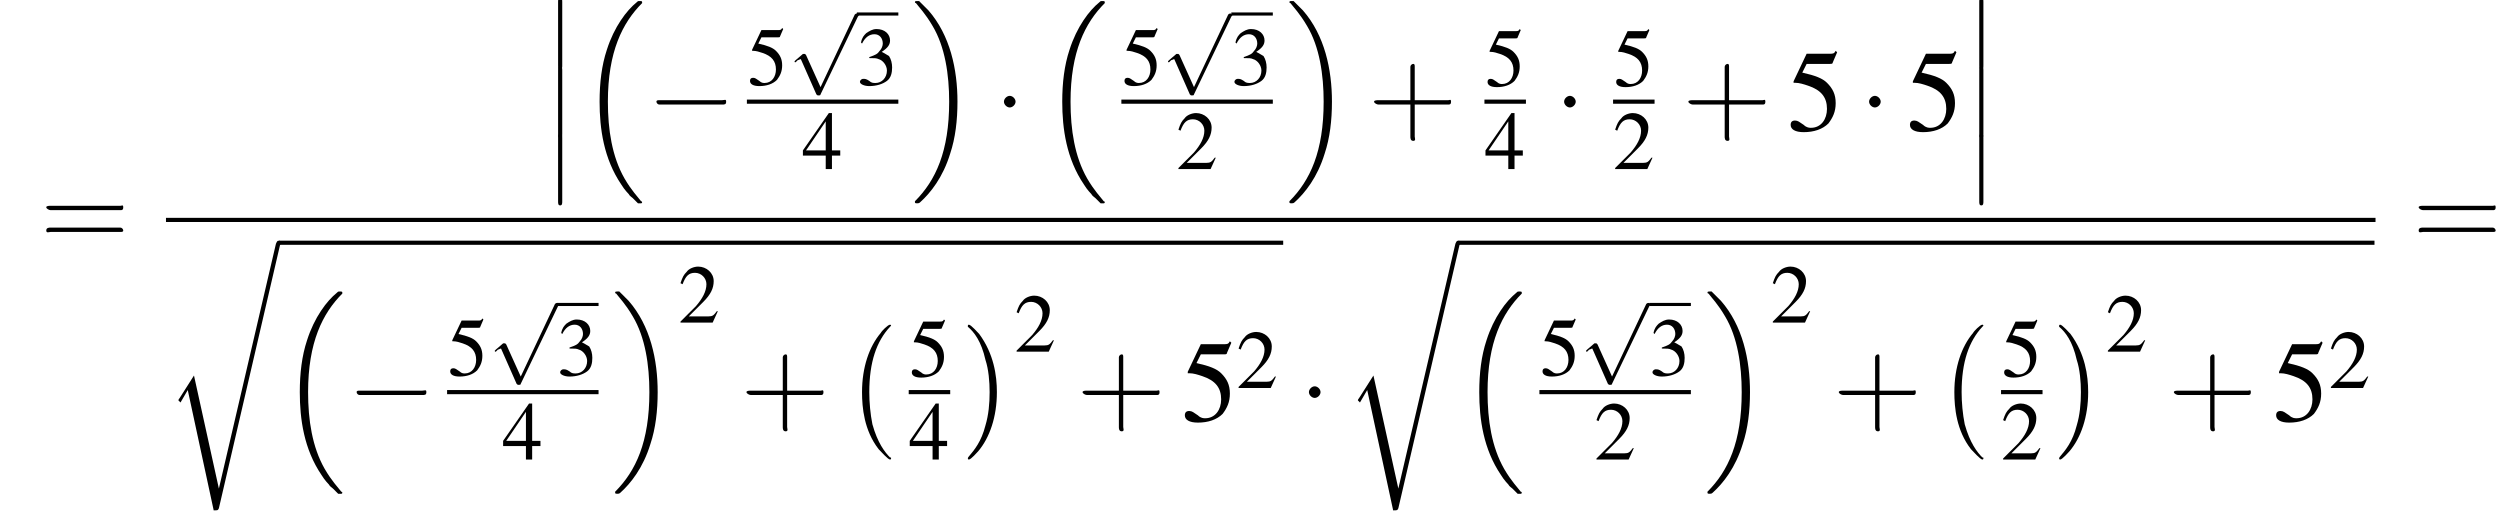 <?xml version='1.0' encoding='UTF-8'?>
<!---26.2-->
<svg version='1.1' xmlns='http://www.w3.org/2000/svg' xmlns:xlink='http://www.w3.org/1999/xlink' width='241.0pt' height='50.2pt' viewBox='116.1 69.7 241.0 50.2'>
<defs>
<use id='g21-53' xlink:href='#g8-53' transform='scale(1.4)'/>
<path id='g8-50' d='M3.8-1.1L3.7-1.1C3.4-.7 3.3-.6 2.9-.6H1L2.4-2C3.1-2.7 3.4-3.3 3.4-4C3.4-4.8 2.7-5.4 1.9-5.4C1.5-5.4 1-5.2 .8-4.9C.5-4.6 .4-4.4 .2-3.8L.4-3.7C.7-4.5 1-4.8 1.6-4.8C2.2-4.8 2.7-4.3 2.7-3.7C2.7-3 2.3-2.3 1.7-1.6L.2-.1V0H3.3L3.8-1.1Z'/>
<path id='g8-51' d='M1.2-2.6C1.7-2.6 1.9-2.6 2.1-2.5C2.5-2.4 2.9-1.9 2.9-1.4C2.9-.7 2.4-.2 1.8-.2C1.6-.2 1.4-.2 1.2-.4C.9-.6 .8-.6 .6-.6C.5-.6 .3-.5 .3-.3C.3-.1 .7 .1 1.2 .1C1.9 .1 2.5-.1 2.9-.4S3.4-1.2 3.4-1.7C3.4-2.1 3.3-2.5 3.1-2.8C2.9-2.9 2.8-3 2.4-3.2C3-3.6 3.2-3.9 3.2-4.3C3.2-4.9 2.7-5.4 1.9-5.4C1.5-5.4 1.2-5.2 .9-5C.7-4.8 .5-4.6 .4-4.1L.5-4C.8-4.6 1.2-4.9 1.7-4.9C2.2-4.9 2.5-4.5 2.5-4C2.5-3.8 2.4-3.5 2.2-3.3C2-3 1.8-2.9 1.2-2.7V-2.6Z'/>
<path id='g8-52' d='M3.7-1.8H2.9V-5.4H2.6L.1-1.8V-1.3H2.3V0H2.9V-1.3H3.7V-1.8ZM2.3-1.8H.4L2.3-4.6V-1.8Z'/>
<path id='g8-53' d='M1.4-4.6H3C3.1-4.6 3.2-4.6 3.2-4.7L3.5-5.4L3.4-5.5C3.3-5.3 3.2-5.3 3-5.3H1.4L.5-3.4C.5-3.4 .5-3.4 .5-3.3C.5-3.3 .5-3.3 .6-3.3C.9-3.3 1.2-3.2 1.5-3.1C2.4-2.8 2.8-2.3 2.8-1.5C2.8-.8 2.4-.2 1.7-.2C1.6-.2 1.4-.2 1.2-.4C.9-.6 .8-.7 .6-.7C.4-.7 .3-.6 .3-.4C.3-.1 .6 .1 1.2 .1C1.9 .1 2.5-.1 2.9-.5C3.2-.9 3.4-1.3 3.4-1.9C3.4-2.5 3.2-2.9 2.8-3.3C2.5-3.6 2-3.8 1.1-4L1.4-4.6Z'/>
<use id='g17-50' xlink:href='#g8-50'/>
<use id='g17-51' xlink:href='#g8-51'/>
<use id='g17-52' xlink:href='#g8-52'/>
<use id='g17-53' xlink:href='#g8-53'/>
<path id='g1-0' d='M4.5 12.5C4.5 12.4 4.5 12.4 4.4 12.4C3.9 11.9 3.2 11 2.7 9.2C2.5 8.2 2.4 7.1 2.4 6.1C2.4 3.2 3.1 1.2 4.4-.2C4.5-.3 4.5-.3 4.5-.3C4.5-.4 4.4-.4 4.4-.4C4.2-.4 3.6 .2 3.5 .4C2.4 1.7 1.7 3.7 1.7 6.1C1.7 7.6 1.9 9.8 3.3 11.6C3.5 11.8 4.2 12.6 4.4 12.6C4.4 12.6 4.5 12.6 4.5 12.5Z'/>
<path id='g1-1' d='M3.3 6.1C3.3 4.5 3 2.4 1.6 .5C1.5 .4 .8-.4 .6-.4C.6-.4 .5-.4 .5-.3C.5-.3 .5-.2 .5-.2C1.1 .3 1.8 1.2 2.2 3C2.5 3.9 2.6 5.1 2.6 6.1C2.6 7.2 2.5 8.3 2.2 9.3C1.8 10.9 1.1 11.7 .6 12.3C.5 12.4 .5 12.5 .5 12.5C.5 12.6 .6 12.6 .6 12.6C.8 12.6 1.4 11.9 1.5 11.8C2.6 10.5 3.3 8.5 3.3 6.1Z'/>
<path id='g1-12' d='M1.6 6.3C1.6 6.5 1.6 6.7 1.8 6.7C2 6.7 2 6.5 2 6.3V.2C2 0 2-.2 1.8-.2C1.6-.2 1.6 0 1.6 .2V6.3Z'/>
<path id='g1-16' d='M5.6 19C5.6 19 5.7 19.1 5.7 19.1H6C6 19.1 6.1 19.1 6.1 19C6.1 19 6.1 18.9 6 18.9C5.7 18.5 5.1 17.9 4.4 16.7C3.2 14.6 2.8 12 2.8 9.3C2.8 4.5 4.2 1.7 6.1-.2C6.1-.3 6.1-.3 6.1-.3C6.1-.4 6-.4 5.9-.4C5.7-.4 5.7-.4 5.6-.3C4.6 .5 3.4 2.1 2.7 4.3C2.2 5.8 2 7.5 2 9.3C2 11.9 2.4 14.8 4.1 17.3C4.4 17.8 4.8 18.2 4.8 18.2C4.9 18.4 5.1 18.5 5.2 18.6L5.6 19Z'/>
<path id='g1-17' d='M4.5 9.3C4.5 6.2 3.8 2.9 1.7 .5C1.5 .3 1.1-.1 .8-.4C.8-.4 .7-.4 .6-.4C.5-.4 .4-.4 .4-.3C.4-.3 .4-.2 .5-.2C.8 .2 1.4 .8 2.1 2C3.3 4 3.7 6.7 3.7 9.3C3.7 14.1 2.4 16.9 .4 18.9C.4 18.9 .4 19 .4 19C.4 19.1 .5 19.1 .6 19.1C.7 19.1 .8 19.1 .9 19C1.9 18.1 3.1 16.6 3.8 14.3C4.3 12.8 4.5 11.1 4.5 9.3Z'/>
<path id='g1-114' d='M5.1 23.5H5.1L2.7 12.6L1.3 14.8C1.2 14.9 1.2 15 1.2 15C1.2 15 1.3 15.1 1.4 15.2L2.1 14L4.6 25.6C5 25.6 5 25.6 5.1 25.4L11 0C11.1-.1 11.1-.2 11.1-.2C11.1-.3 11-.4 10.9-.4C10.7-.4 10.7-.3 10.6-.1L5.1 23.5Z'/>
<use id='g22-43' xlink:href='#g18-43' transform='scale(1.4)'/>
<use id='g22-61' xlink:href='#g18-61' transform='scale(1.4)'/>
<path id='g18-43' d='M3.2-1.8H5.5C5.6-1.8 5.7-1.8 5.7-2S5.6-2.1 5.5-2.1H3.2V-4.4C3.2-4.5 3.2-4.6 3.1-4.6S2.9-4.5 2.9-4.4V-2.1H.7C.6-2.1 .4-2.1 .4-2S.6-1.8 .7-1.8H2.9V.4C2.9 .5 2.9 .7 3.1 .7S3.2 .5 3.2 .4V-1.8Z'/>
<path id='g18-61' d='M5.5-2.6C5.6-2.6 5.7-2.6 5.7-2.8S5.6-2.9 5.5-2.9H.7C.6-2.9 .4-2.9 .4-2.8S.6-2.6 .7-2.6H5.5ZM5.5-1.1C5.6-1.1 5.7-1.1 5.7-1.2S5.6-1.4 5.5-1.4H.7C.6-1.4 .4-1.4 .4-1.2S.6-1.1 .7-1.1H5.5Z'/>
<use id='g11-0' xlink:href='#g6-0' transform='scale(1.4)'/>
<use id='g11-1' xlink:href='#g6-1' transform='scale(1.4)'/>
<path id='g6-0' d='M5.2-1.8C5.4-1.8 5.5-1.8 5.5-2S5.4-2.1 5.2-2.1H.9C.8-2.1 .7-2.1 .7-2S.8-1.8 .9-1.8H5.2Z'/>
<path id='g6-1' d='M1.5-2C1.5-2.2 1.3-2.4 1.1-2.4S.7-2.2 .7-2S.9-1.6 1.1-1.6S1.5-1.8 1.5-2Z'/>
<path id='g6-112' d='M3.1 6.8L1.7 3.7C1.6 3.6 1.6 3.6 1.6 3.6C1.6 3.6 1.5 3.6 1.4 3.6L.7 4.2C.6 4.3 .6 4.3 .6 4.3C.6 4.4 .6 4.4 .7 4.4C.7 4.4 .8 4.3 .9 4.2C1 4.2 1.1 4.1 1.2 4.1L2.7 7.5C2.8 7.6 2.8 7.6 2.9 7.6C3 7.6 3.1 7.6 3.1 7.5L6.7 0C6.8-.1 6.8-.1 6.8-.2C6.8-.2 6.7-.3 6.6-.3C6.6-.3 6.5-.3 6.4-.2L3.1 6.8Z'/>
</defs>
<g id='page1'>

<use x='120' y='93.6' xlink:href='#g22-61'/>
<use x='168.3' y='69.7' xlink:href='#g1-12'/>
<use x='168.3' y='76.3' xlink:href='#g1-12'/>
<use x='168.3' y='82.8' xlink:href='#g1-12'/>
<use x='171.9' y='70.2' xlink:href='#g1-16'/>
<use x='178.4' y='82.3' xlink:href='#g11-0'/>
<use x='188.1' y='77.9' xlink:href='#g17-53'/>
<use x='192.1' y='71.3' xlink:href='#g6-112'/>
<rect x='198.7' y='70.9' height='.3' width='4'/>
<use x='198.7' y='77.9' xlink:href='#g17-51'/>
<rect x='188.1' y='79.3' height='.4' width='14.6'/>
<use x='193.4' y='86' xlink:href='#g17-52'/>
<use x='203.9' y='70.2' xlink:href='#g1-17'/>
<use x='211.9' y='82.3' xlink:href='#g11-1'/>
<use x='216.5' y='70.2' xlink:href='#g1-16'/>
<use x='224.2' y='77.9' xlink:href='#g17-53'/>
<use x='228.1' y='71.3' xlink:href='#g6-112'/>
<rect x='234.8' y='70.9' height='.3' width='4'/>
<use x='234.8' y='77.9' xlink:href='#g17-51'/>
<rect x='224.2' y='79.3' height='.4' width='14.6'/>
<use x='229.5' y='86' xlink:href='#g17-50'/>
<use x='240' y='70.2' xlink:href='#g1-17'/>
<use x='248' y='82.3' xlink:href='#g22-43'/>
<use x='259.2' y='78' xlink:href='#g17-53'/>
<rect x='259.2' y='79.3' height='.4' width='4'/>
<use x='259.2' y='86' xlink:href='#g17-52'/>
<use x='265.9' y='82.3' xlink:href='#g11-1'/>
<use x='271.6' y='78' xlink:href='#g17-53'/>
<rect x='271.6' y='79.3' height='.4' width='4'/>
<use x='271.6' y='86' xlink:href='#g17-50'/>
<use x='278.3' y='82.3' xlink:href='#g22-43'/>
<use x='288.3' y='82.3' xlink:href='#g21-53'/>
<use x='295.3' y='82.3' xlink:href='#g11-1'/>
<use x='299.8' y='82.3' xlink:href='#g21-53'/>
<use x='305.3' y='69.7' xlink:href='#g1-12'/>
<use x='305.3' y='76.3' xlink:href='#g1-12'/>
<use x='305.3' y='82.8' xlink:href='#g1-12'/>
<rect x='132.1' y='90.7' height='.4' width='213'/>
<use x='132.1' y='93.3' xlink:href='#g1-114'/>
<rect x='143' y='92.9' height='.4' width='96.8'/>
<use x='143' y='98.2' xlink:href='#g1-16'/>
<use x='149.5' y='110.3' xlink:href='#g11-0'/>
<use x='159.2' y='105.9' xlink:href='#g17-53'/>
<use x='163.2' y='99.2' xlink:href='#g6-112'/>
<rect x='169.8' y='98.9' height='.3' width='4'/>
<use x='169.8' y='105.9' xlink:href='#g17-51'/>
<rect x='159.2' y='107.3' height='.4' width='14.6'/>
<use x='164.5' y='114' xlink:href='#g17-52'/>
<use x='175' y='98.2' xlink:href='#g1-17'/>
<use x='181.5' y='100.8' xlink:href='#g17-50'/>
<use x='187.5' y='110.3' xlink:href='#g22-43'/>
<use x='197.5' y='101.4' xlink:href='#g1-0'/>
<use x='203.7' y='106' xlink:href='#g17-53'/>
<rect x='203.7' y='107.3' height='.4' width='4'/>
<use x='203.7' y='114' xlink:href='#g17-52'/>
<use x='208.9' y='101.4' xlink:href='#g1-1'/>
<use x='213.9' y='103.6' xlink:href='#g17-50'/>
<use x='219.9' y='110.3' xlink:href='#g22-43'/>
<use x='229.9' y='110.3' xlink:href='#g21-53'/>
<use x='235.3' y='107.1' xlink:href='#g17-50'/>
<use x='241.3' y='110.3' xlink:href='#g11-1'/>
<use x='245.8' y='93.3' xlink:href='#g1-114'/>
<rect x='256.7' y='92.9' height='.4' width='88.3'/>
<use x='256.7' y='98.2' xlink:href='#g1-16'/>
<use x='264.5' y='105.9' xlink:href='#g17-53'/>
<use x='268.4' y='99.2' xlink:href='#g6-112'/>
<rect x='275.1' y='98.9' height='.3' width='4'/>
<use x='275.1' y='105.9' xlink:href='#g17-51'/>
<rect x='264.5' y='107.3' height='.4' width='14.6'/>
<use x='269.8' y='114' xlink:href='#g17-50'/>
<use x='280.3' y='98.2' xlink:href='#g1-17'/>
<use x='286.8' y='100.8' xlink:href='#g17-50'/>
<use x='292.8' y='110.3' xlink:href='#g22-43'/>
<use x='302.8' y='101.4' xlink:href='#g1-0'/>
<use x='309' y='106' xlink:href='#g17-53'/>
<rect x='309' y='107.3' height='.4' width='4'/>
<use x='309' y='114' xlink:href='#g17-50'/>
<use x='314.1' y='101.4' xlink:href='#g1-1'/>
<use x='319.1' y='103.6' xlink:href='#g17-50'/>
<use x='325.1' y='110.3' xlink:href='#g22-43'/>
<use x='335.1' y='110.3' xlink:href='#g21-53'/>
<use x='340.6' y='107.1' xlink:href='#g17-50'/>
<use x='348.7' y='93.6' xlink:href='#g22-61'/>
</g>
</svg>